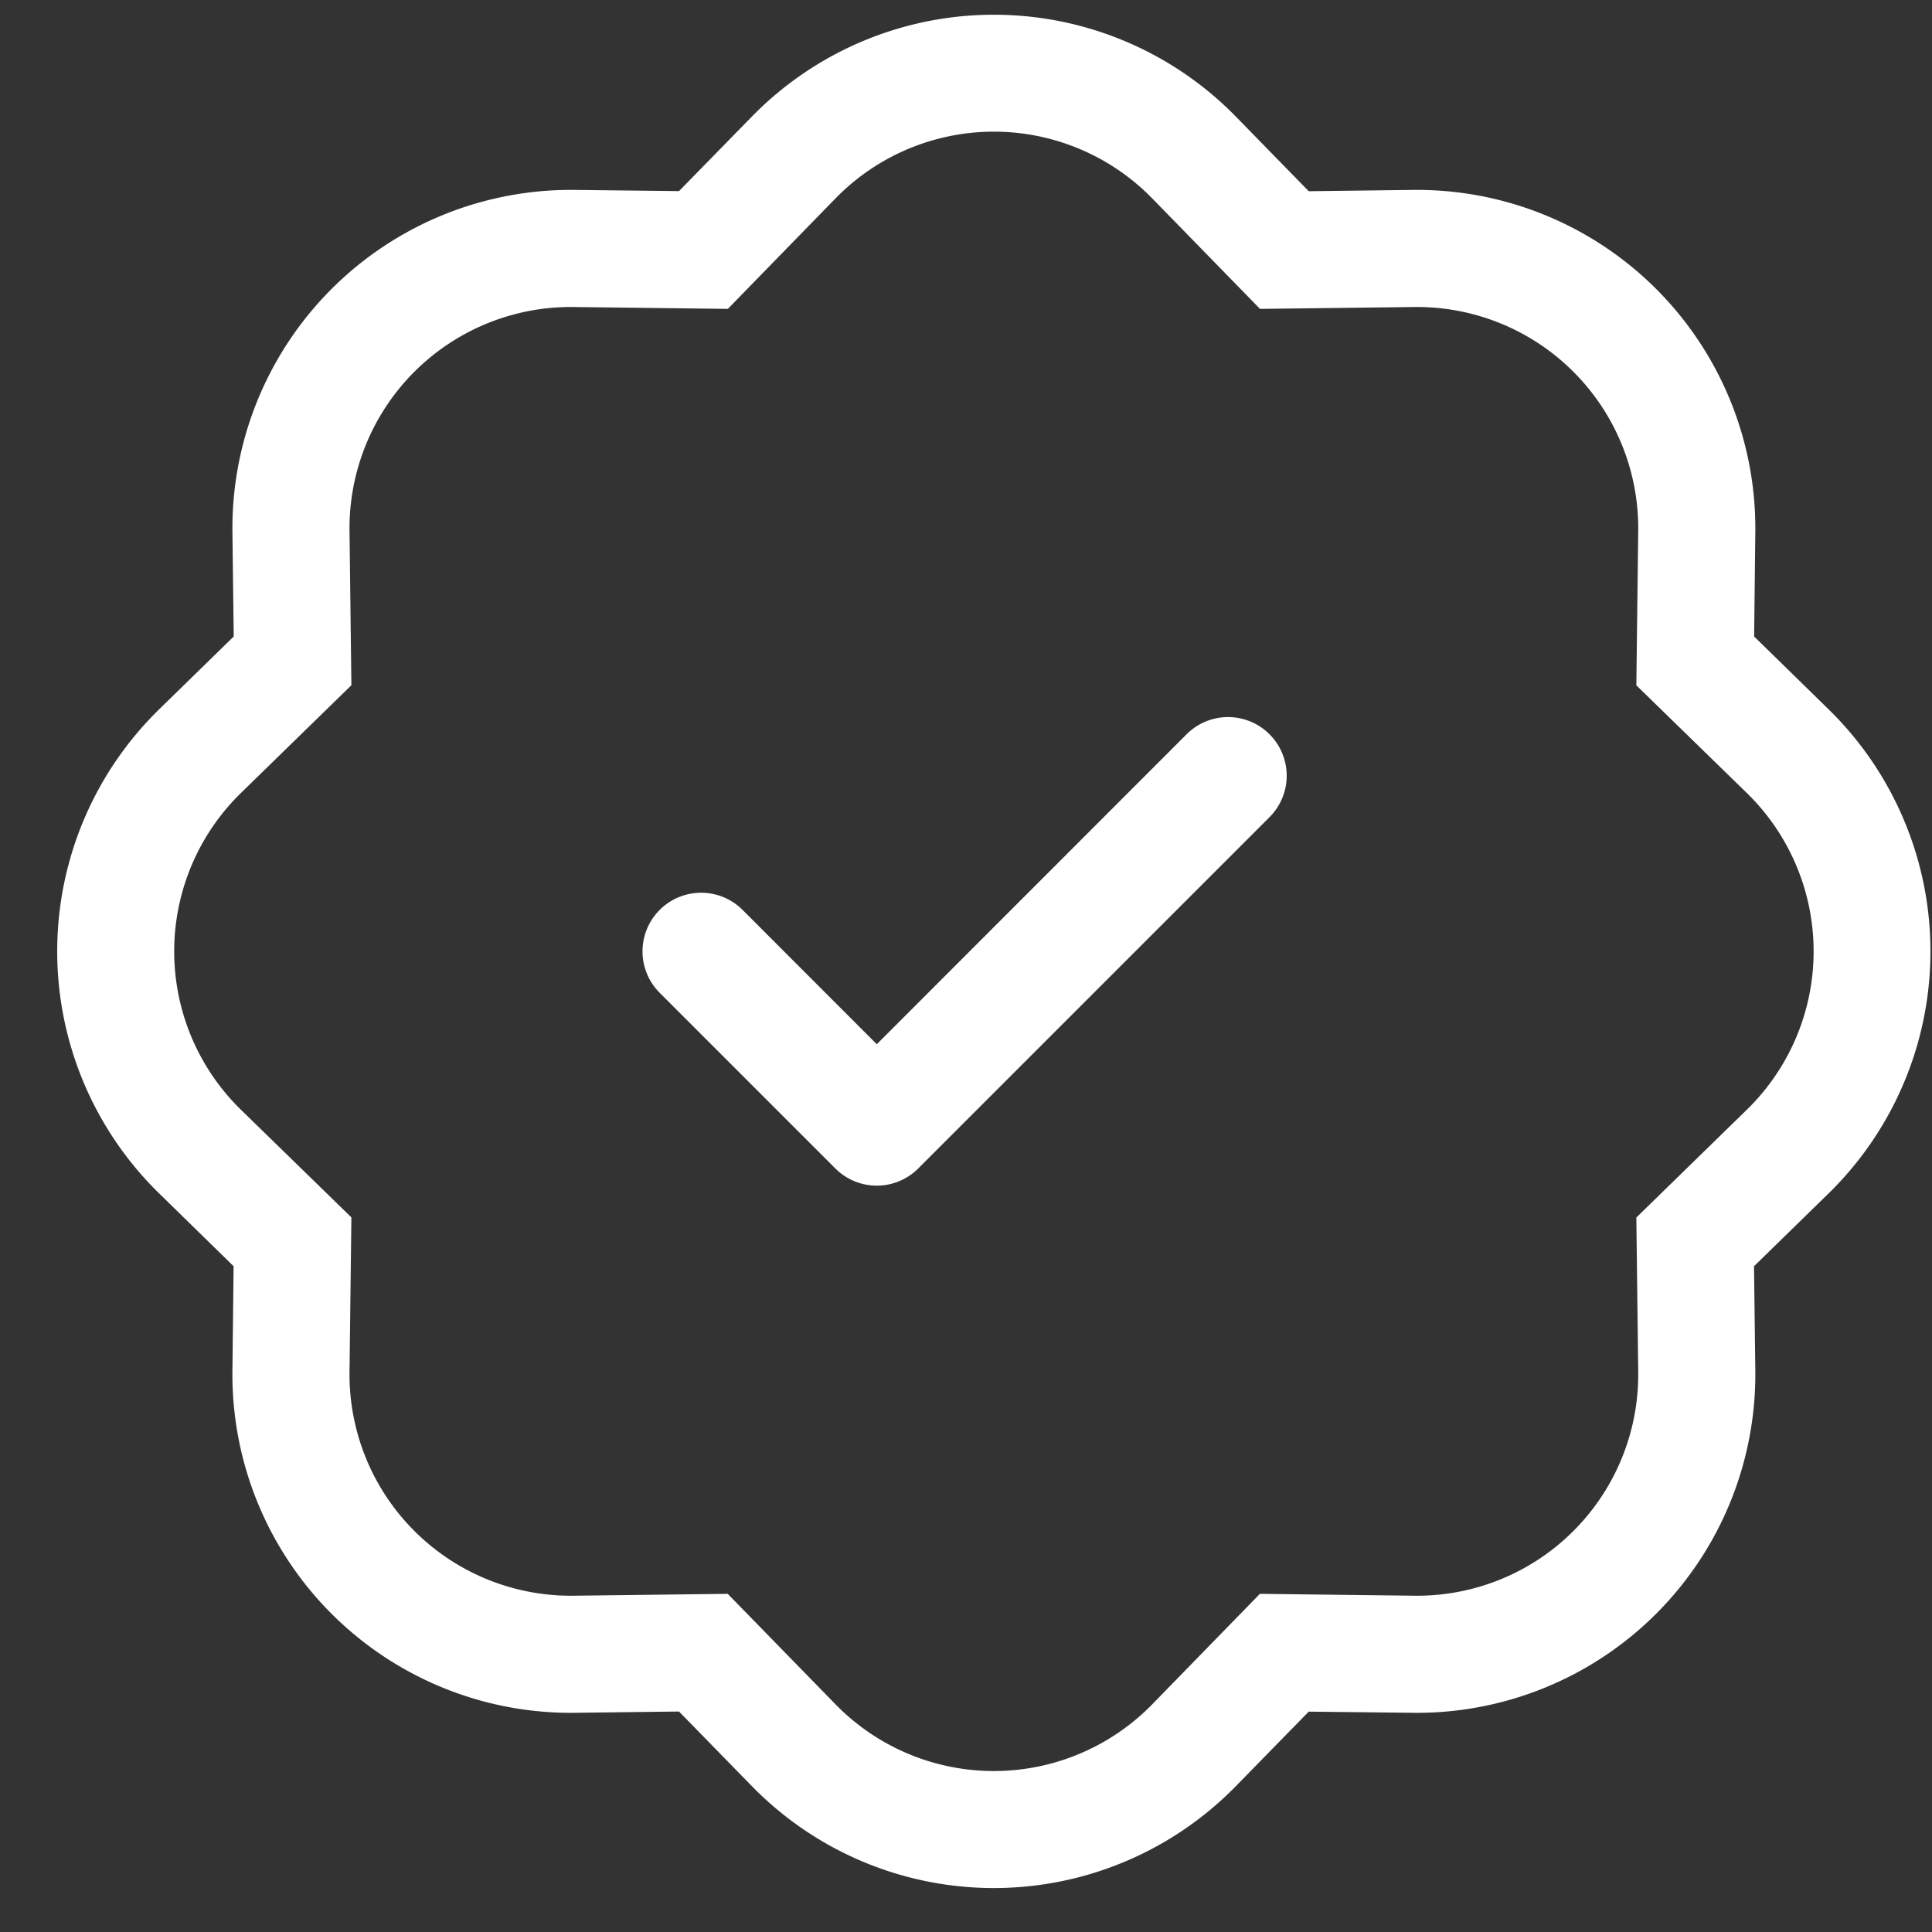 <svg width="33" height="33" viewBox="0 0 33 33" fill="none" xmlns="http://www.w3.org/2000/svg"><rect x="0" y="0" width="33" height="33" fill="#333333" stroke="none"/><g clip-path="url(#clip0_671_117231)" fill="#fff"><path fill-rule="evenodd" clip-rule="evenodd" d="M21.684 12.542a1 1 0 010 1.416l-6 6a1 1 0 01-1.416 0l-3-3a1 1 0 111.416-1.416l2.292 2.294 5.292-5.294a1 1 0 011.416 0z"/><path d="M21.522 5.276L19.68 3.388l1.43-1.396 1.244 1.274 1.78-.022a5.78 5.78 0 015.848 5.848l-.02 1.78 1.272 1.244a5.782 5.782 0 010 8.268l-1.274 1.244.022 1.78a5.781 5.781 0 01-5.848 5.848l-1.78-.02-1.244 1.272a5.778 5.778 0 01-8.268 0l-1.244-1.274-1.78.022a5.78 5.78 0 01-5.848-5.848l.02-1.78-1.272-1.244a5.779 5.779 0 010-8.268l1.274-1.244-.022-1.78a5.78 5.78 0 015.848-5.848l1.78.02 1.244-1.272a5.78 5.78 0 018.268 0l-1.43 1.396a3.779 3.779 0 00-5.408 0l-1.84 1.888-2.64-.032A3.78 3.78 0 005.97 9.068l.032 2.636-1.888 1.842a3.78 3.78 0 000 5.408l1.888 1.84-.032 2.64a3.78 3.78 0 003.824 3.822l2.636-.032 1.842 1.888a3.78 3.78 0 005.408 0l1.84-1.888 2.64.032a3.778 3.778 0 003.822-3.824l-.032-2.636 1.888-1.842a3.777 3.777 0 000-5.408l-1.888-1.84.032-2.64a3.779 3.779 0 00-3.824-3.822l-2.636.032z"/></g><defs><clipPath id="clip0_671_117231"><path fill="#fff" transform="translate(.976 .25)" d="M0 0h32v32H0z"/></clipPath></defs></svg>